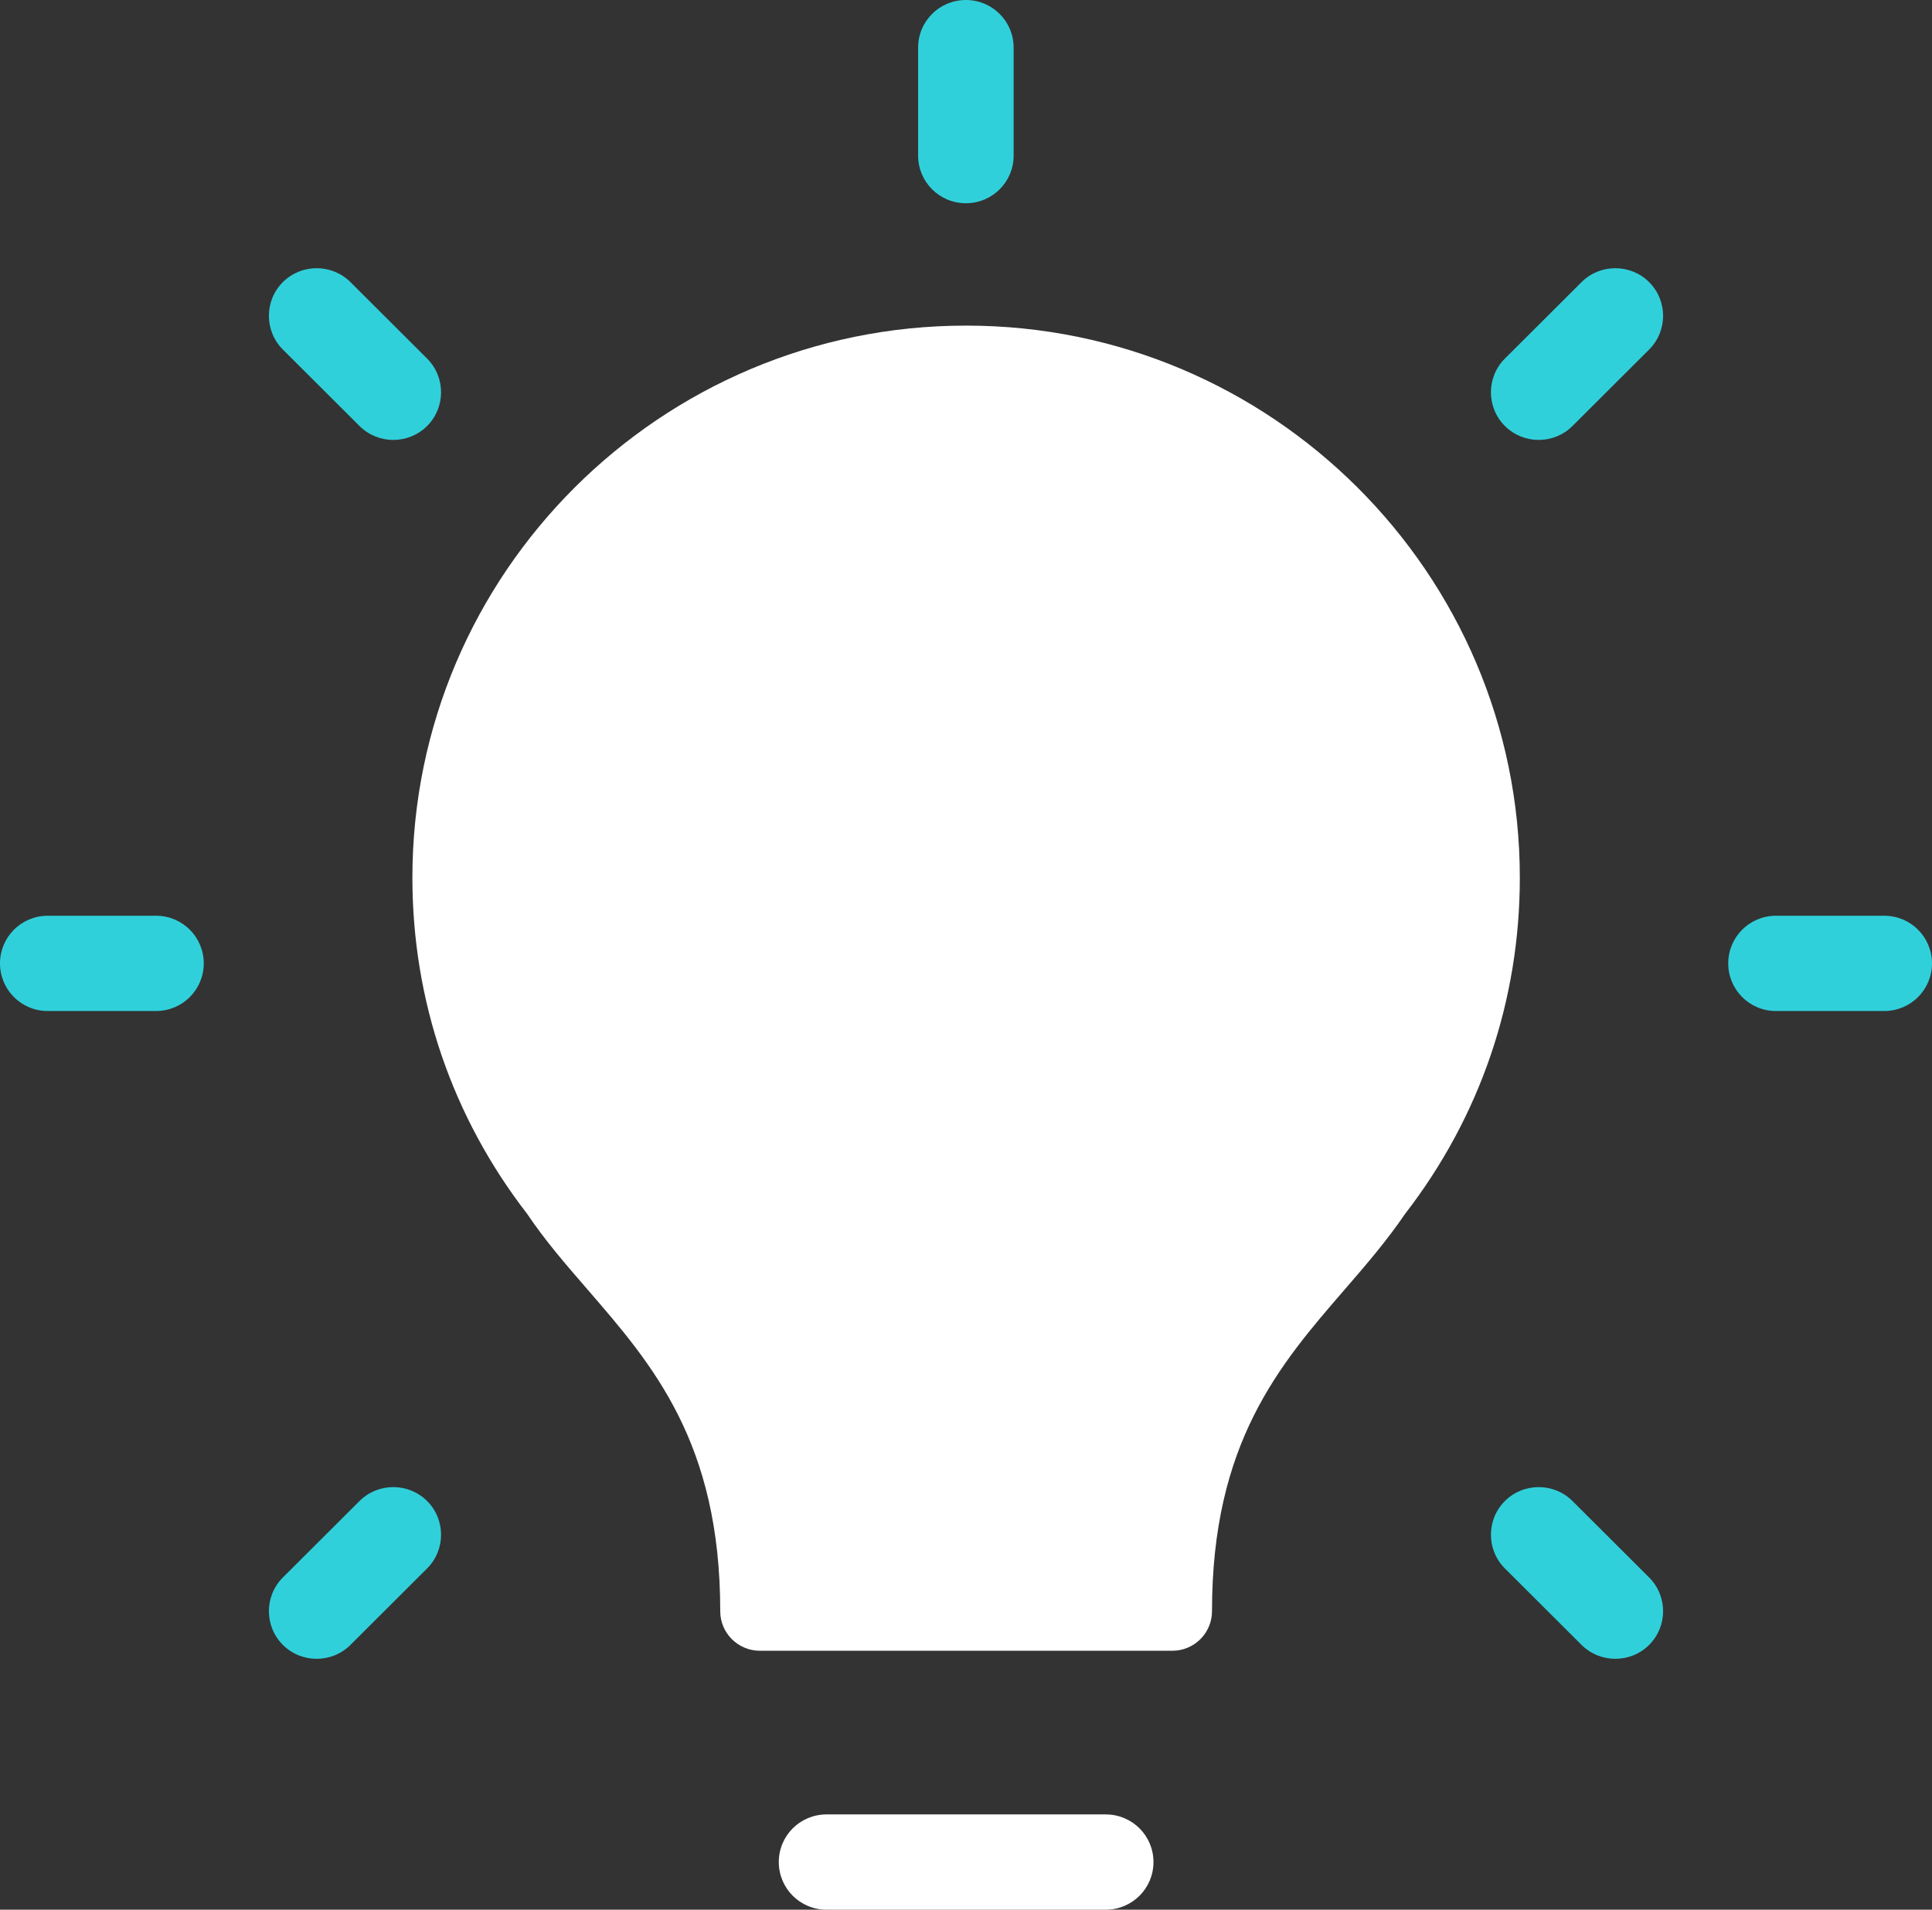<svg width="88" height="87" viewBox="0 0 88 87" fill="none" xmlns="http://www.w3.org/2000/svg">
<rect x="0" y="0" width="88" height="87" fill="#333333" stroke="none"/>
<g clip-path="url(#clip0_1744_1344)">
<path d="M50.364 82.66H37.648C36.443 82.66 35.473 83.628 35.473 84.83C35.473 86.032 36.443 87 37.648 87H50.364C51.569 87 52.539 86.032 52.539 84.83C52.539 83.628 51.569 82.66 50.364 82.66Z" fill="white"/>
<path d="M43.994 14.834C30.095 14.834 18.784 26.118 18.784 39.983C18.784 45.581 20.591 50.878 24.016 55.307C24.83 56.52 25.767 57.599 26.76 58.745C29.727 62.173 32.806 65.723 32.806 73.401C32.806 74.403 33.62 75.204 34.613 75.204H53.397C54.401 75.204 55.205 74.392 55.205 73.401C55.205 65.734 58.272 62.184 61.25 58.745C62.243 57.599 63.169 56.52 63.995 55.307C67.419 50.878 69.226 45.581 69.226 39.983C69.226 26.118 57.915 14.834 44.016 14.834H43.994Z" fill="white"/>
<path d="M43.995 9.259C45.199 9.259 46.17 8.29 46.17 7.089V2.17C46.17 0.968 45.199 0 43.995 0C42.79 0 41.819 0.968 41.819 2.17V7.089C41.819 8.29 42.79 9.259 43.995 9.259Z" fill="#30D0DB"/>
<path d="M16.375 19.407C16.799 19.83 17.357 20.042 17.915 20.042C18.472 20.042 19.03 19.83 19.454 19.407C20.302 18.562 20.302 17.182 19.454 16.336L15.963 12.853C15.115 12.007 13.732 12.007 12.884 12.853C12.036 13.699 12.036 15.079 12.884 15.924L16.375 19.407Z" fill="#30D0DB"/>
<path d="M7.106 41.719H2.175C0.97 41.719 0 42.688 0 43.889C0 45.091 0.97 46.059 2.175 46.059H7.106C8.31 46.059 9.281 45.091 9.281 43.889C9.281 42.688 8.31 41.719 7.106 41.719Z" fill="#30D0DB"/>
<path d="M16.375 68.383L12.884 71.866C12.036 72.712 12.036 74.091 12.884 74.937C13.308 75.36 13.866 75.571 14.423 75.571C14.981 75.571 15.539 75.36 15.963 74.937L19.454 71.454C20.302 70.608 20.302 69.228 19.454 68.383C18.606 67.537 17.223 67.537 16.375 68.383Z" fill="#30D0DB"/>
<path d="M71.625 68.383C70.777 67.537 69.394 67.537 68.546 68.383C67.698 69.228 67.698 70.608 68.546 71.454L72.037 74.937C72.461 75.36 73.019 75.571 73.577 75.571C74.135 75.571 74.692 75.36 75.116 74.937C75.964 74.091 75.964 72.712 75.116 71.866L71.625 68.383Z" fill="#30D0DB"/>
<path d="M85.824 41.719H80.894C79.689 41.719 78.719 42.688 78.719 43.889C78.719 45.091 79.689 46.059 80.894 46.059H85.824C87.029 46.059 87.999 45.091 87.999 43.889C87.999 42.688 87.029 41.719 85.824 41.719Z" fill="#30D0DB"/>
<path d="M72.037 12.853L68.546 16.336C67.698 17.182 67.698 18.562 68.546 19.407C68.97 19.83 69.528 20.042 70.085 20.042C70.643 20.042 71.201 19.83 71.625 19.407L75.116 15.924C75.964 15.079 75.964 13.699 75.116 12.853C74.268 12.007 72.885 12.007 72.037 12.853Z" fill="#30D0DB"/>
</g>
<defs>
<clipPath id="clip0_1744_1344">
<rect width="88" height="87" fill="white"/>
</clipPath>
</defs>
</svg>
